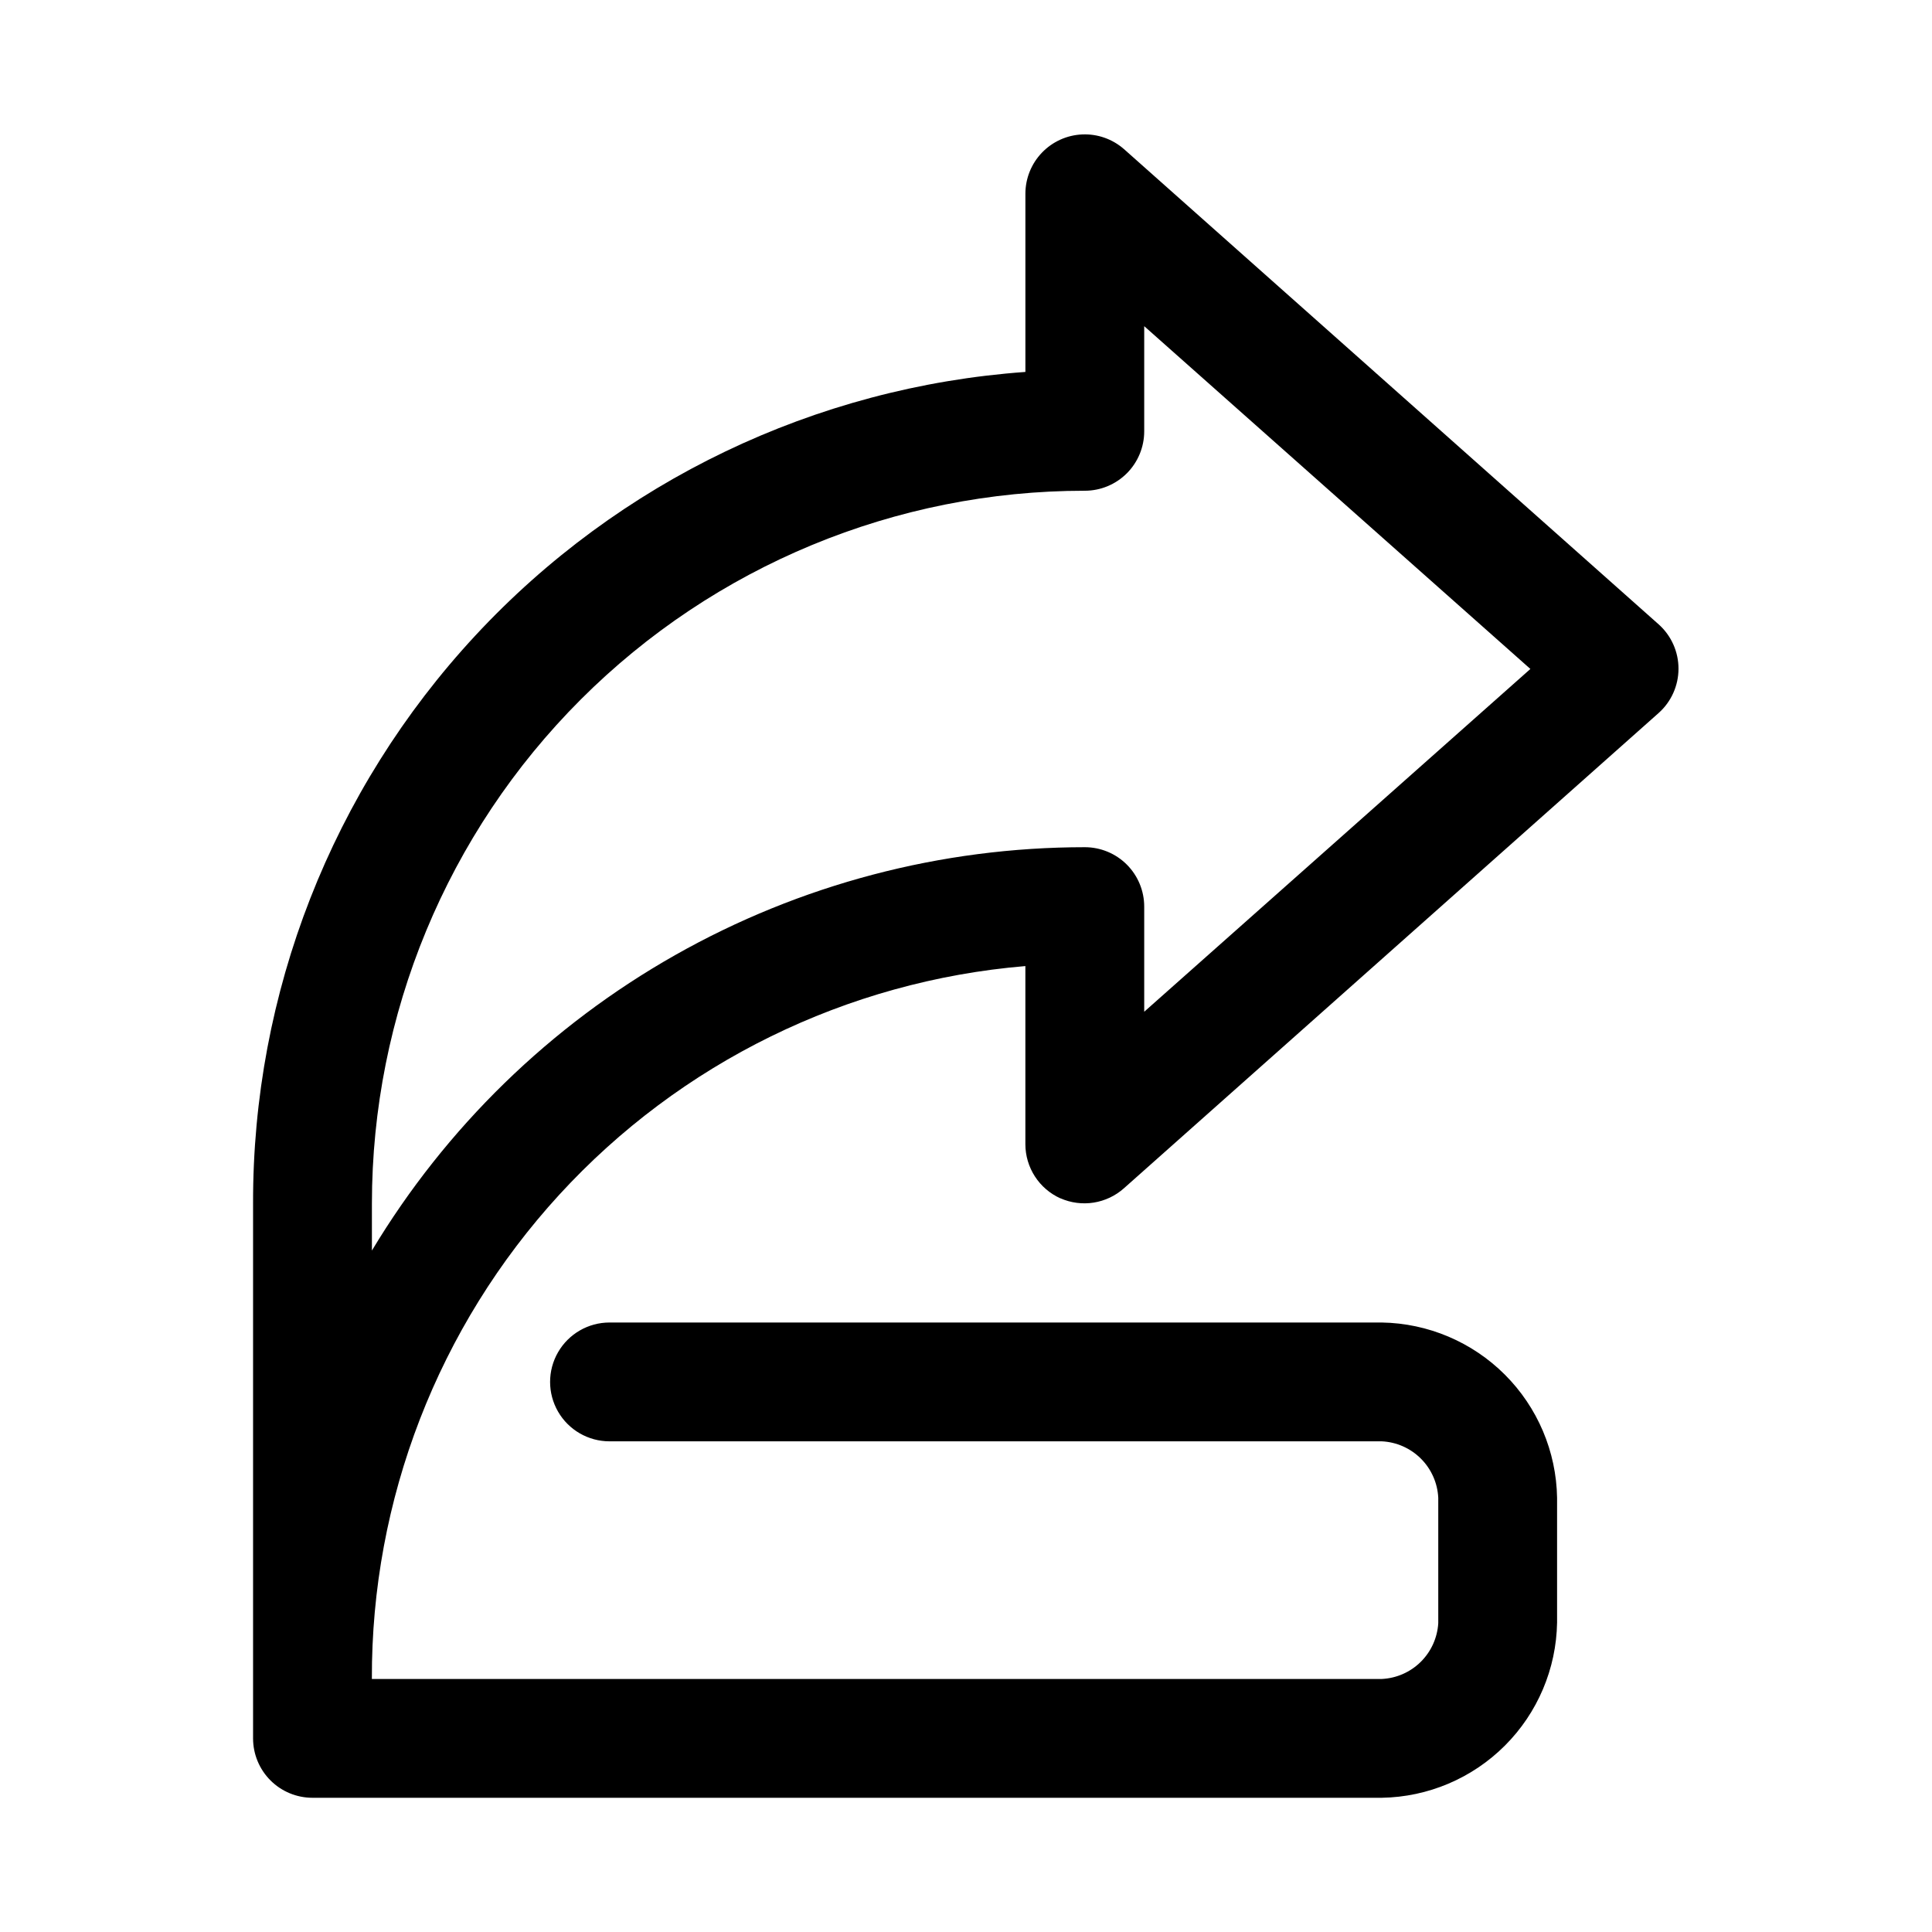 <?xml version="1.0" encoding="UTF-8"?>
<!-- Uploaded to: SVG Repo, www.svgrepo.com, Generator: SVG Repo Mixer Tools -->
<svg fill="#000000" width="800px" height="800px" version="1.1" viewBox="144 144 512 512" xmlns="http://www.w3.org/2000/svg">
 <path d="m425.03 461.56c2.769 1.219 5.828 1.613 8.816 1.141 2.988-0.477 5.777-1.801 8.031-3.816l141.7-125.95c3.336-2.988 5.242-7.254 5.242-11.73 0-4.477-1.906-8.742-5.242-11.73l-141.7-125.95v0.004c-3.047-2.68-7.012-4.078-11.062-3.902-4.055 0.172-7.883 1.902-10.691 4.828-2.809 2.926-4.379 6.824-4.383 10.879v47.234c-55.688 3.988-107.79 28.957-145.78 69.871-37.988 40.91-59.039 94.715-58.895 150.55v141.7c0 4.176 1.66 8.18 4.609 11.133 2.953 2.953 6.957 4.609 11.133 4.609h283.39c12.254-0.203 23.949-5.16 32.617-13.828 8.668-8.664 13.625-20.359 13.828-32.617v-33.062c-0.203-12.254-5.16-23.949-13.828-32.617-8.668-8.664-20.363-13.625-32.617-13.828h-204.67c-5.625 0-10.824 3.004-13.637 7.875-2.812 4.871-2.812 10.871 0 15.742s8.012 7.871 13.637 7.871h204.67c3.906 0.191 7.598 1.828 10.363 4.594 2.766 2.766 4.402 6.461 4.594 10.363v33.223c-0.23 3.875-1.883 7.531-4.644 10.266-2.762 2.731-6.434 4.344-10.312 4.531h-267.65c-0.164-47.492 17.562-93.309 49.656-128.32s76.199-56.648 123.53-60.605v47.23c0.008 3.027 0.887 5.992 2.535 8.531 1.645 2.543 3.992 4.555 6.754 5.797zm-182.47 13.855v-12.438c0-50.109 19.906-98.164 55.336-133.59 35.43-35.434 83.484-55.336 133.59-55.336 4.176 0 8.18-1.66 11.133-4.613 2.949-2.953 4.609-6.957 4.609-11.133v-27.867l102.34 90.844-102.34 90.844v-27.867c0-4.176-1.66-8.18-4.609-11.133-2.953-2.953-6.957-4.609-11.133-4.609-38.039 0-75.434 9.848-108.54 28.578-33.105 18.734-60.801 45.715-80.391 78.324z"/>
</svg>